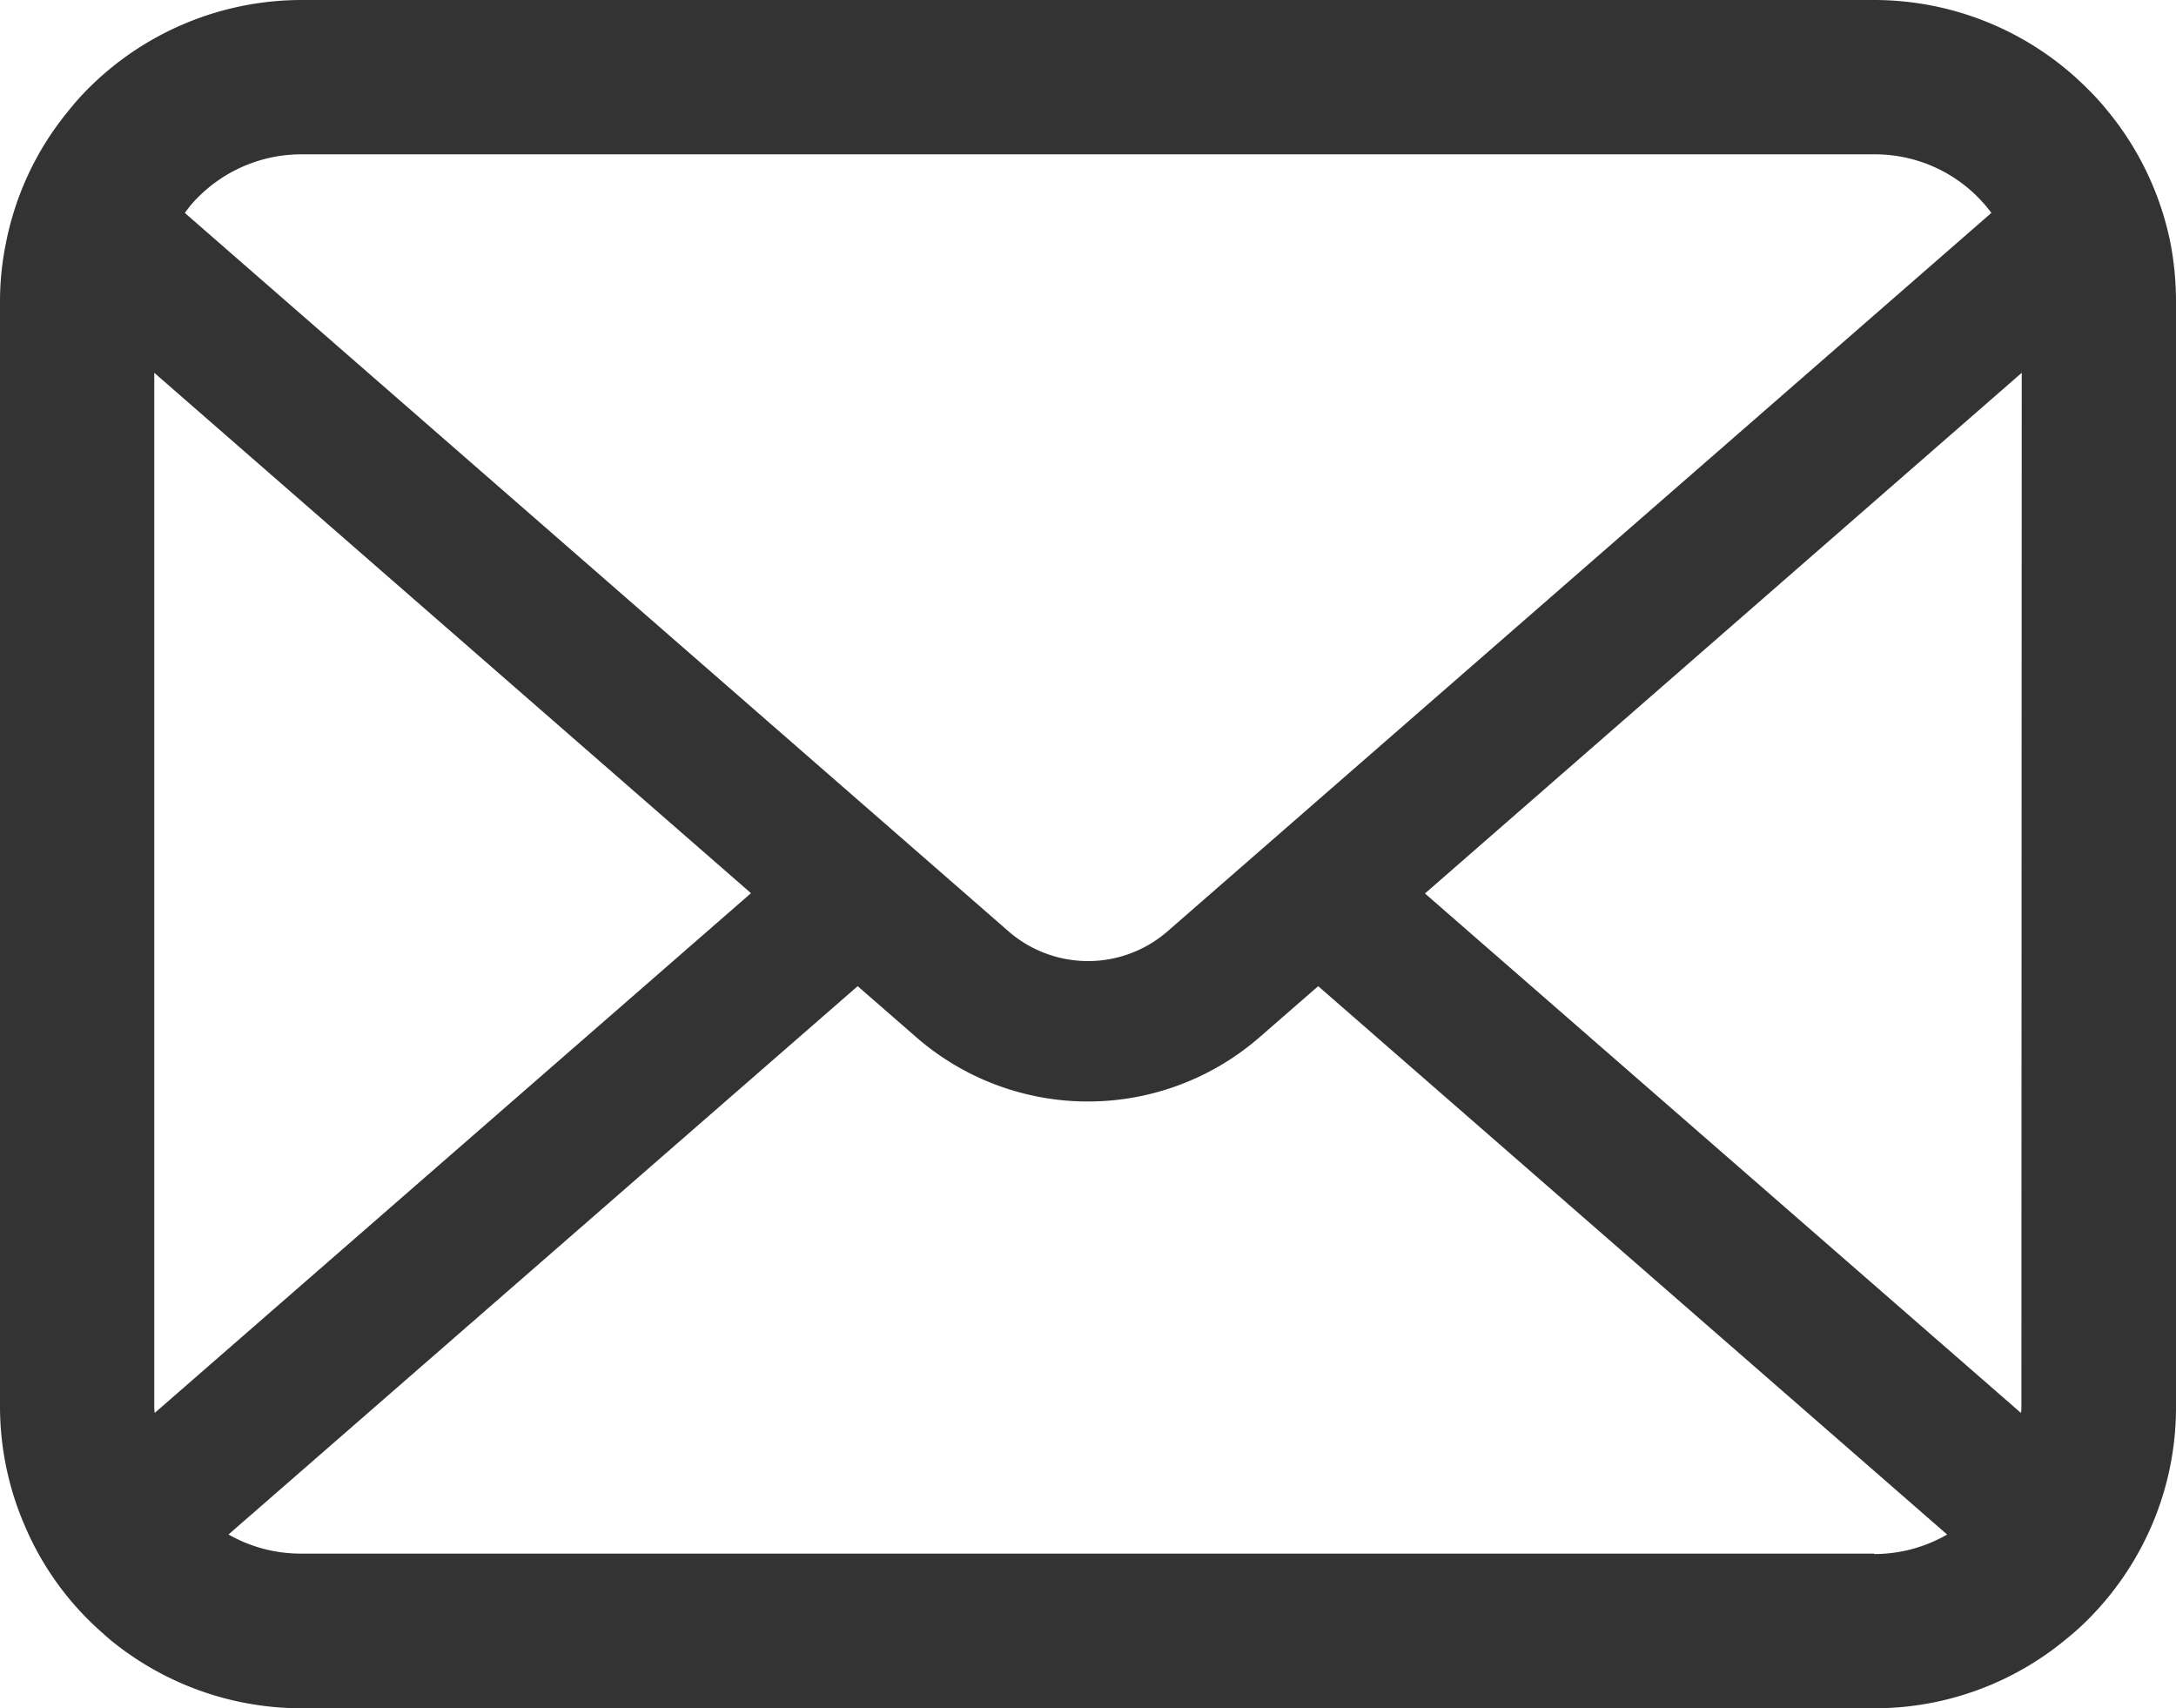 <svg xmlns="http://www.w3.org/2000/svg" xmlns:xlink="http://www.w3.org/1999/xlink" width="44.59" height="35" viewBox="0 0 44.59 35"><defs><style>.a{fill:none;}.b{clip-path:url(#a);}.c{fill:#333;}</style><clipPath id="a"><rect class="a" width="44.59" height="35"/></clipPath></defs><g transform="translate(22.295 17.5)"><g class="b" transform="translate(-22.295 -17.5)"><path class="c" d="M44.477,4.982a6.166,6.166,0,0,0-1.28-2.7,5.322,5.322,0,0,0-.418-.462A6.175,6.175,0,0,0,38.407,0H6.183A6.183,6.183,0,0,0,1.812,1.811a5.434,5.434,0,0,0-.419.471,6.1,6.1,0,0,0-1.272,2.7A5.983,5.983,0,0,0,0,6.183V28.818a6.149,6.149,0,0,0,.514,2.456,6.062,6.062,0,0,0,1.3,1.916c.139.139.279.261.427.392A6.183,6.183,0,0,0,6.183,35H38.407a6.14,6.14,0,0,0,3.945-1.428,5.338,5.338,0,0,0,.427-.383,6.192,6.192,0,0,0,1.306-1.916h0a6.122,6.122,0,0,0,.505-2.447V6.183a6.358,6.358,0,0,0-.113-1.2M4.05,4.05a2.987,2.987,0,0,1,2.134-.888H38.407a2.97,2.97,0,0,1,2.4,1.2L23.924,19.082a2.482,2.482,0,0,1-3.257,0L3.788,4.363A2.282,2.282,0,0,1,4.05,4.05M3.161,28.818V7.638L15.389,18.3,3.17,28.949a.906.906,0,0,1-.009-.131m35.246,3.013H6.183a2.978,2.978,0,0,1-1.5-.392L17.575,20.205l1.2,1.045a5.356,5.356,0,0,0,7.037,0l1.2-1.045L39.9,31.44a2.987,2.987,0,0,1-1.5.4m3.022-3.022a.942.942,0,0,1-.009.131L29.2,18.306,41.429,7.638Z" transform="translate(0 0)"/></g></g></svg>